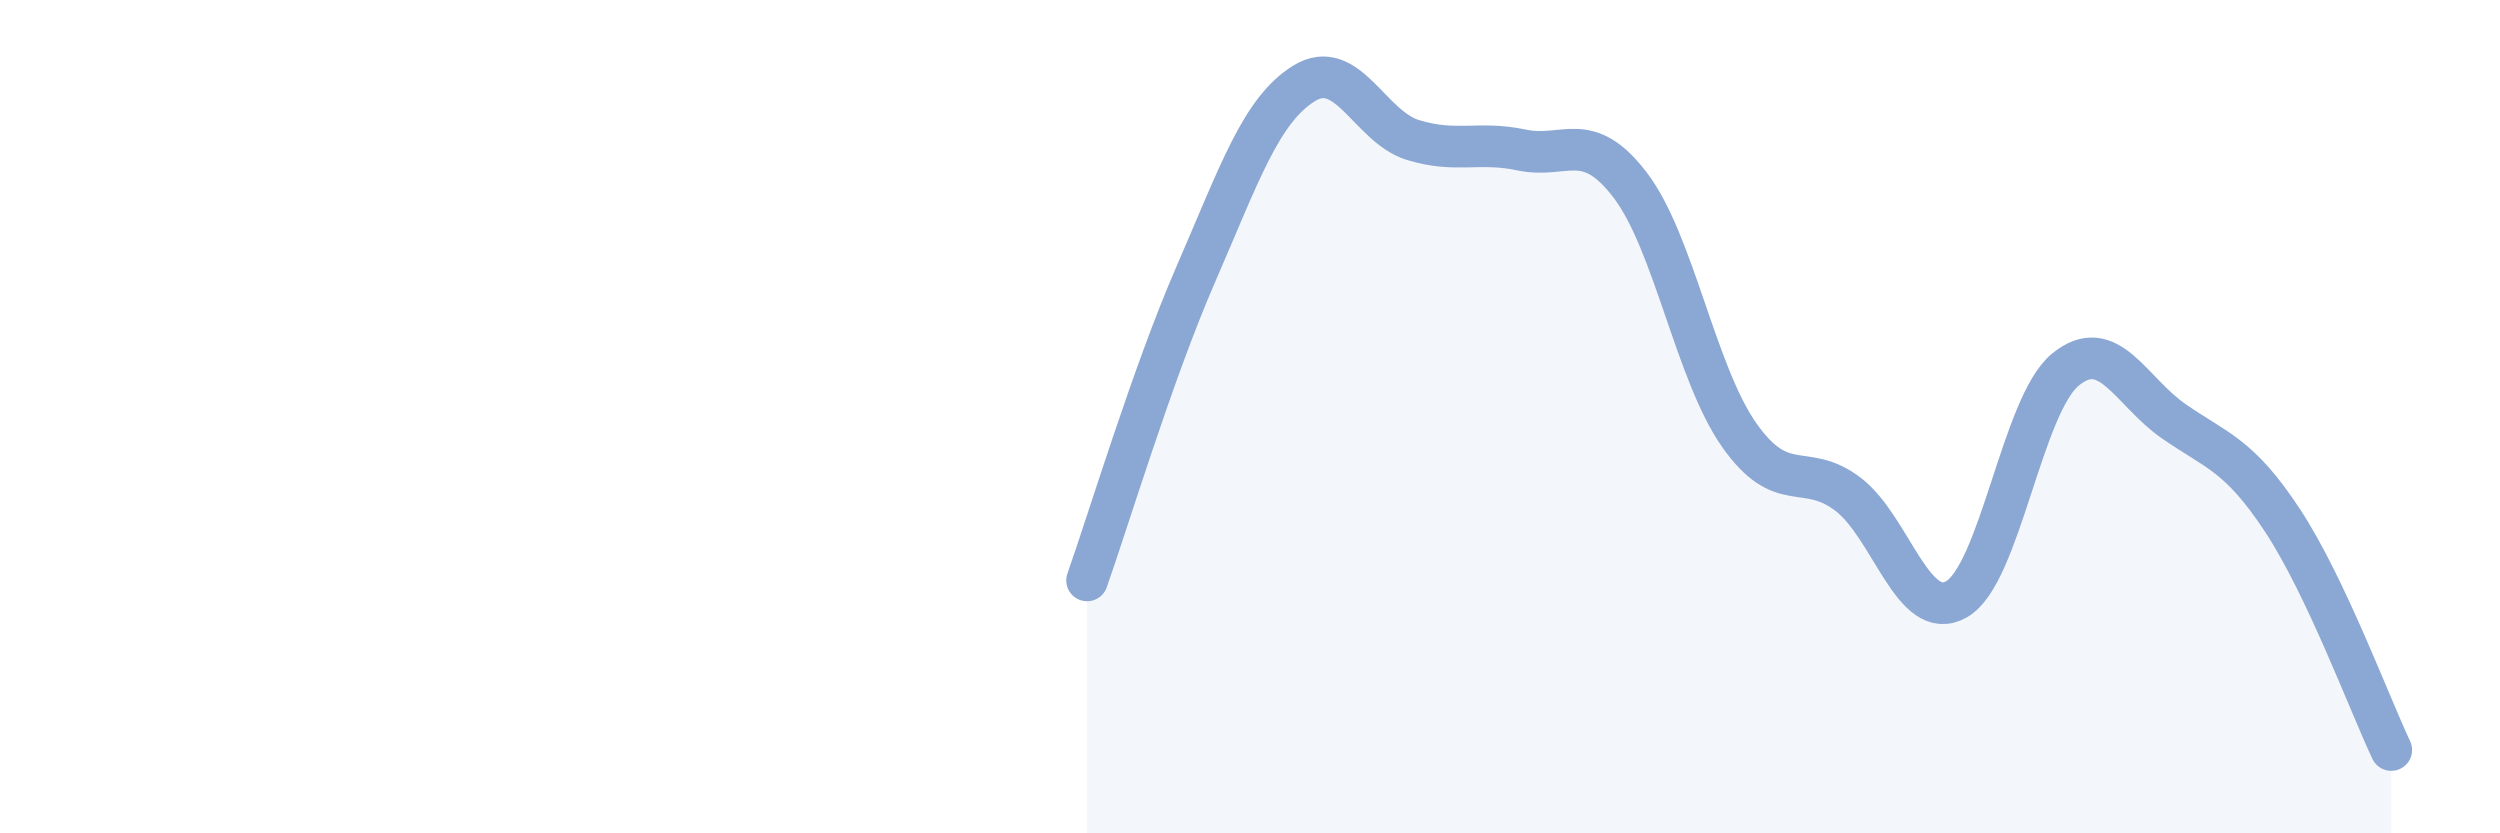 
    <svg width="60" height="20" viewBox="0 0 60 20" xmlns="http://www.w3.org/2000/svg">
      <path
        d="M 26.09,13.93 C 26.61,12.46 27.66,8.97 28.7,6.58 C 29.74,4.19 30.26,2.64 31.3,2 C 32.34,1.36 32.87,3.04 33.91,3.36 C 34.95,3.68 35.48,3.38 36.52,3.6 C 37.56,3.82 38.09,3.08 39.13,4.45 C 40.17,5.82 40.7,8.96 41.74,10.44 C 42.78,11.92 43.31,11.07 44.35,11.86 C 45.39,12.65 45.92,14.98 46.96,14.38 C 48,13.78 48.53,9.72 49.57,8.87 C 50.61,8.02 51.13,9.39 52.17,10.11 C 53.21,10.83 53.74,10.91 54.78,12.49 C 55.82,14.07 56.87,16.9 57.39,18L57.39 20L26.09 20Z"
        fill="#8ba7d3"
        opacity="0.1"
        stroke-linecap="round"
        stroke-linejoin="round"
      />
      <path
        d="M 26.09,13.93 C 26.61,12.46 27.66,8.97 28.7,6.58 C 29.74,4.19 30.26,2.64 31.3,2 C 32.34,1.36 32.87,3.04 33.91,3.36 C 34.95,3.68 35.48,3.38 36.52,3.6 C 37.56,3.82 38.09,3.08 39.13,4.45 C 40.17,5.82 40.7,8.96 41.74,10.44 C 42.78,11.92 43.31,11.07 44.35,11.86 C 45.39,12.65 45.92,14.98 46.96,14.38 C 48,13.78 48.53,9.72 49.57,8.87 C 50.61,8.02 51.13,9.39 52.17,10.11 C 53.21,10.83 53.74,10.91 54.78,12.49 C 55.82,14.07 56.87,16.9 57.39,18"
        stroke="#8ba7d3"
        stroke-width="1"
        fill="none"
        stroke-linecap="round"
        stroke-linejoin="round"
      />
    </svg>
  